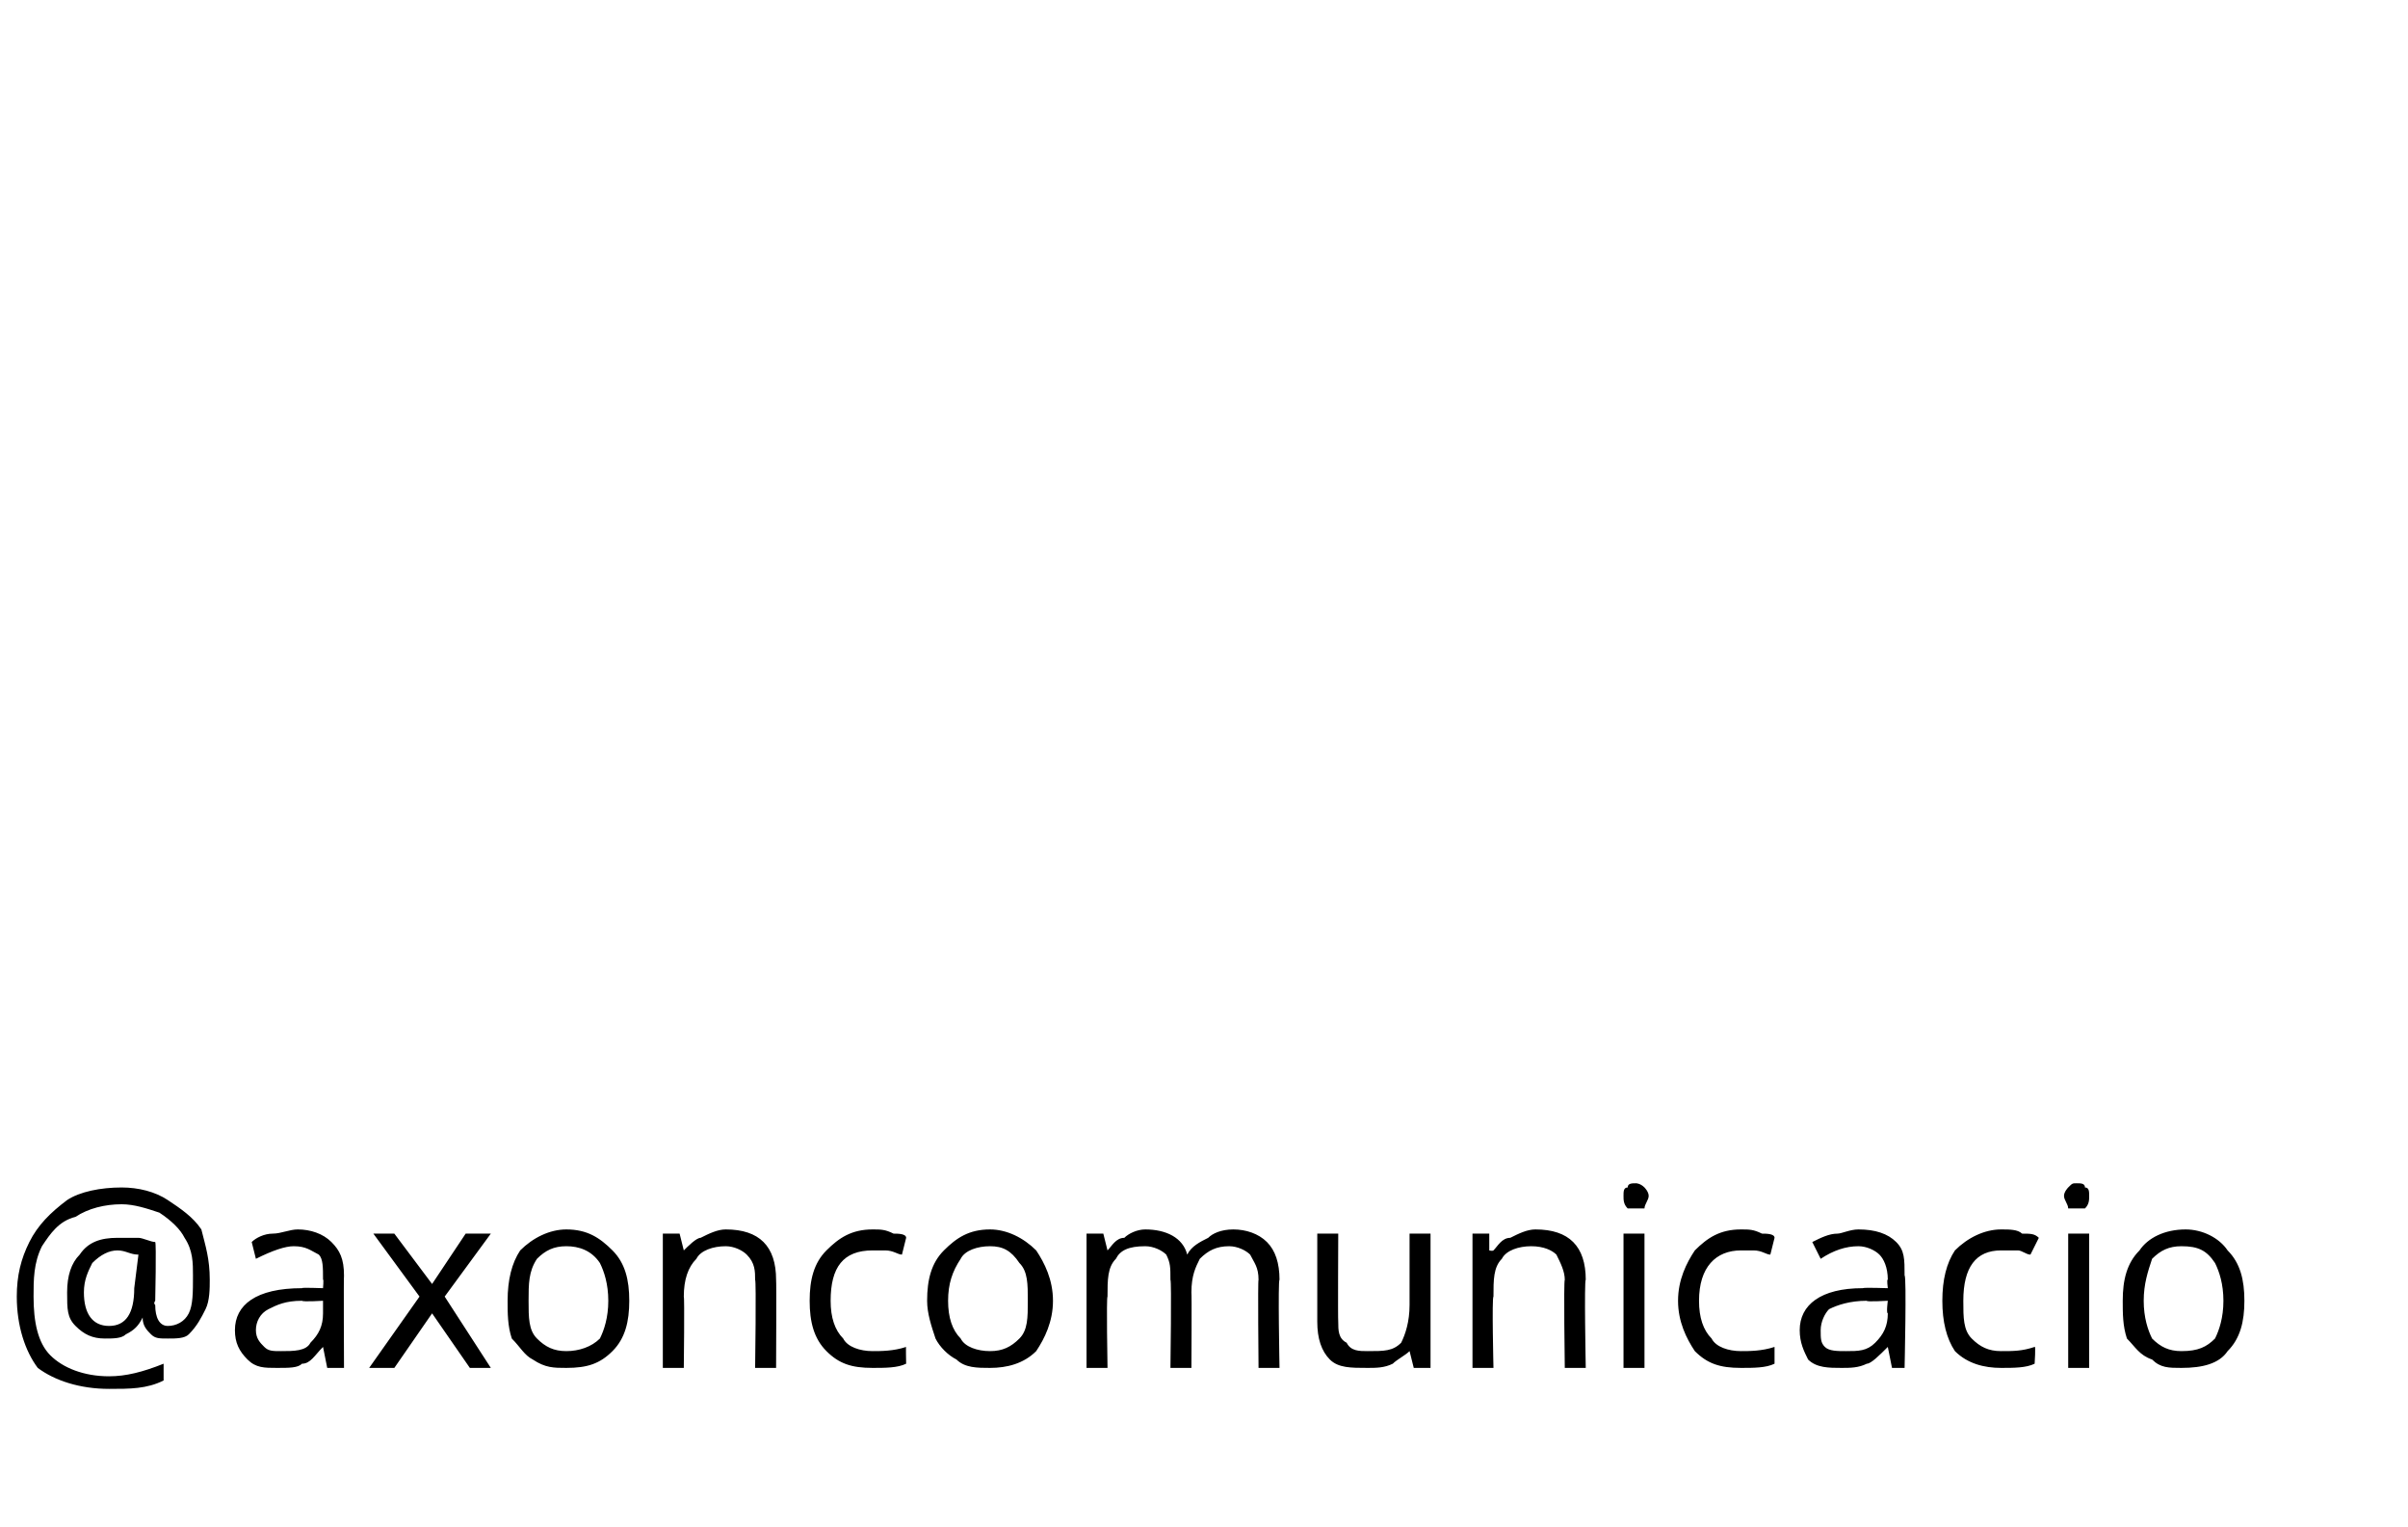 <?xml version="1.0" standalone="no"?><!DOCTYPE svg PUBLIC "-//W3C//DTD SVG 1.1//EN" "http://www.w3.org/Graphics/SVG/1.1/DTD/svg11.dtd"><svg xmlns="http://www.w3.org/2000/svg" version="1.1" width="57.4px" height="36.4px" viewBox="0 -28 57.4 36.4" style="top:-28px">  <desc>@axoncomunicacio</desc>  <defs/>  <g id="Polygon285410">    <path d="M 5 2.5 C 5 2.7 5 3 4.9 3.2 C 4.8 3.4 4.7 3.6 4.5 3.8 C 4.4 3.9 4.2 3.9 4 3.9 C 3.8 3.9 3.7 3.9 3.6 3.8 C 3.5 3.7 3.4 3.6 3.4 3.4 C 3.4 3.4 3.4 3.4 3.4 3.4 C 3.3 3.6 3.2 3.7 3 3.8 C 2.9 3.9 2.7 3.9 2.5 3.9 C 2.2 3.9 2 3.8 1.8 3.6 C 1.6 3.4 1.6 3.2 1.6 2.8 C 1.6 2.4 1.7 2.1 1.9 1.9 C 2.1 1.6 2.4 1.5 2.8 1.5 C 3 1.5 3.1 1.5 3.3 1.5 C 3.4 1.5 3.6 1.6 3.7 1.6 C 3.73 1.62 3.7 3 3.7 3 C 3.7 3 3.65 3.06 3.7 3.1 C 3.7 3.4 3.8 3.6 4 3.6 C 4.2 3.6 4.4 3.5 4.5 3.3 C 4.6 3.1 4.6 2.8 4.6 2.4 C 4.6 2.1 4.6 1.8 4.4 1.5 C 4.3 1.3 4.1 1.1 3.8 0.9 C 3.5 0.8 3.2 0.7 2.9 0.7 C 2.5 0.7 2.1 0.8 1.8 1 C 1.4 1.1 1.2 1.4 1 1.7 C 0.8 2.1 0.8 2.5 0.8 2.9 C 0.8 3.5 0.9 4 1.2 4.3 C 1.5 4.6 2 4.8 2.6 4.8 C 3 4.8 3.4 4.7 3.9 4.5 C 3.9 4.5 3.9 4.9 3.9 4.9 C 3.5 5.1 3.1 5.1 2.6 5.1 C 1.9 5.1 1.3 4.9 0.9 4.6 C 0.6 4.2 0.4 3.6 0.4 2.9 C 0.4 2.4 0.5 2 0.7 1.6 C 0.9 1.2 1.2 0.9 1.6 0.6 C 1.9 0.4 2.4 0.3 2.9 0.3 C 3.3 0.3 3.7 0.4 4 0.6 C 4.3 0.8 4.6 1 4.8 1.3 C 4.9 1.7 5 2 5 2.5 Z M 2 2.8 C 2 3.3 2.2 3.6 2.6 3.6 C 3 3.6 3.2 3.3 3.2 2.7 C 3.2 2.7 3.3 1.9 3.3 1.9 C 3.1 1.9 3 1.8 2.8 1.8 C 2.6 1.8 2.4 1.9 2.2 2.1 C 2.1 2.3 2 2.5 2 2.8 Z M 7.8 4.6 L 7.7 4.1 C 7.7 4.1 7.71 4.13 7.7 4.1 C 7.5 4.3 7.4 4.5 7.2 4.5 C 7.1 4.6 6.9 4.6 6.6 4.6 C 6.3 4.6 6.1 4.6 5.9 4.4 C 5.7 4.2 5.6 4 5.6 3.7 C 5.6 3.1 6.1 2.7 7.2 2.7 C 7.17 2.68 7.7 2.7 7.7 2.7 C 7.7 2.7 7.72 2.47 7.7 2.5 C 7.7 2.2 7.7 2 7.6 1.9 C 7.4 1.8 7.3 1.7 7 1.7 C 6.8 1.7 6.5 1.8 6.1 2 C 6.1 2 6 1.6 6 1.6 C 6.1 1.5 6.3 1.4 6.5 1.4 C 6.7 1.4 6.9 1.3 7.1 1.3 C 7.4 1.3 7.7 1.4 7.9 1.6 C 8.1 1.8 8.2 2 8.2 2.4 C 8.19 2.4 8.2 4.6 8.2 4.6 L 7.8 4.6 Z M 6.7 4.2 C 7 4.2 7.3 4.2 7.4 4 C 7.6 3.8 7.7 3.6 7.7 3.3 C 7.7 3.3 7.7 3 7.7 3 C 7.7 3 7.22 3.03 7.2 3 C 6.8 3 6.6 3.1 6.4 3.2 C 6.2 3.3 6.1 3.5 6.1 3.7 C 6.1 3.9 6.2 4 6.3 4.1 C 6.4 4.2 6.5 4.2 6.7 4.2 Z M 10 2.9 L 8.9 1.4 L 9.4 1.4 L 10.3 2.6 L 11.1 1.4 L 11.7 1.4 L 10.6 2.9 L 11.7 4.6 L 11.2 4.6 L 10.3 3.3 L 9.4 4.6 L 8.8 4.6 L 10 2.9 Z M 15 3 C 15 3.5 14.9 3.9 14.6 4.2 C 14.3 4.5 14 4.6 13.5 4.6 C 13.2 4.6 13 4.6 12.7 4.4 C 12.5 4.3 12.4 4.1 12.2 3.9 C 12.1 3.6 12.1 3.3 12.1 3 C 12.1 2.5 12.2 2.1 12.4 1.8 C 12.7 1.5 13.1 1.3 13.5 1.3 C 14 1.3 14.3 1.5 14.6 1.8 C 14.9 2.1 15 2.5 15 3 Z M 12.6 3 C 12.6 3.4 12.6 3.7 12.8 3.9 C 13 4.1 13.2 4.2 13.5 4.2 C 13.8 4.2 14.1 4.1 14.3 3.9 C 14.4 3.7 14.5 3.4 14.5 3 C 14.5 2.6 14.4 2.3 14.3 2.1 C 14.1 1.8 13.8 1.7 13.5 1.7 C 13.2 1.7 13 1.8 12.8 2 C 12.6 2.3 12.6 2.6 12.6 3 Z M 18 4.6 C 18 4.6 18.03 2.51 18 2.5 C 18 2.3 18 2.1 17.8 1.9 C 17.7 1.8 17.5 1.7 17.3 1.7 C 17 1.7 16.7 1.8 16.6 2 C 16.4 2.2 16.3 2.5 16.3 2.9 C 16.32 2.91 16.3 4.6 16.3 4.6 L 15.8 4.6 L 15.8 1.4 L 16.2 1.4 L 16.3 1.8 C 16.3 1.8 16.33 1.82 16.3 1.8 C 16.4 1.7 16.6 1.5 16.7 1.5 C 16.9 1.4 17.1 1.3 17.3 1.3 C 17.7 1.3 18 1.4 18.2 1.6 C 18.4 1.8 18.5 2.1 18.5 2.5 C 18.51 2.5 18.5 4.6 18.5 4.6 L 18 4.6 Z M 21.6 4.5 C 21.4 4.6 21.1 4.6 20.8 4.6 C 20.3 4.6 20 4.5 19.7 4.2 C 19.4 3.9 19.3 3.5 19.3 3 C 19.3 2.5 19.4 2.1 19.7 1.8 C 20 1.5 20.3 1.3 20.8 1.3 C 21 1.3 21.1 1.3 21.3 1.4 C 21.4 1.4 21.6 1.4 21.6 1.5 C 21.6 1.5 21.5 1.9 21.5 1.9 C 21.4 1.9 21.3 1.8 21.1 1.8 C 21 1.8 20.9 1.8 20.8 1.8 C 20.1 1.8 19.8 2.2 19.8 3 C 19.8 3.4 19.9 3.7 20.1 3.9 C 20.2 4.1 20.5 4.2 20.8 4.2 C 21 4.2 21.3 4.2 21.6 4.1 C 21.59 4.05 21.6 4.5 21.6 4.5 C 21.6 4.5 21.59 4.48 21.6 4.5 Z M 25.1 3 C 25.1 3.5 24.9 3.9 24.7 4.2 C 24.4 4.5 24 4.6 23.6 4.6 C 23.3 4.6 23 4.6 22.8 4.4 C 22.6 4.3 22.4 4.1 22.3 3.9 C 22.2 3.6 22.1 3.3 22.1 3 C 22.1 2.5 22.2 2.1 22.5 1.8 C 22.8 1.5 23.1 1.3 23.6 1.3 C 24 1.3 24.4 1.5 24.7 1.8 C 24.9 2.1 25.1 2.5 25.1 3 Z M 22.6 3 C 22.6 3.4 22.7 3.7 22.9 3.9 C 23 4.1 23.3 4.2 23.6 4.2 C 23.9 4.2 24.1 4.1 24.3 3.9 C 24.5 3.7 24.5 3.4 24.5 3 C 24.5 2.6 24.5 2.3 24.3 2.1 C 24.1 1.8 23.9 1.7 23.6 1.7 C 23.3 1.7 23 1.8 22.9 2 C 22.7 2.3 22.6 2.6 22.6 3 Z M 30 4.6 C 30 4.6 29.98 2.5 30 2.5 C 30 2.2 29.9 2.1 29.8 1.9 C 29.7 1.8 29.5 1.7 29.3 1.7 C 29 1.7 28.8 1.8 28.6 2 C 28.5 2.2 28.4 2.4 28.4 2.8 C 28.41 2.8 28.4 4.6 28.4 4.6 L 27.9 4.6 C 27.9 4.6 27.93 2.5 27.9 2.5 C 27.9 2.2 27.9 2.1 27.8 1.9 C 27.7 1.8 27.5 1.7 27.3 1.7 C 26.9 1.7 26.7 1.8 26.6 2 C 26.4 2.2 26.4 2.5 26.4 2.9 C 26.37 2.91 26.4 4.6 26.4 4.6 L 25.9 4.6 L 25.9 1.4 L 26.3 1.4 L 26.4 1.8 C 26.4 1.8 26.38 1.82 26.4 1.8 C 26.5 1.7 26.6 1.5 26.8 1.5 C 26.9 1.4 27.1 1.3 27.3 1.3 C 27.8 1.3 28.2 1.5 28.3 1.9 C 28.3 1.9 28.3 1.9 28.3 1.9 C 28.4 1.7 28.6 1.6 28.8 1.5 C 28.9 1.4 29.1 1.3 29.4 1.3 C 29.7 1.3 30 1.4 30.2 1.6 C 30.4 1.8 30.5 2.1 30.5 2.5 C 30.46 2.5 30.5 4.6 30.5 4.6 L 30 4.6 Z M 31.9 1.4 C 31.9 1.4 31.89 3.46 31.9 3.5 C 31.9 3.7 31.9 3.9 32.1 4 C 32.2 4.2 32.4 4.2 32.6 4.2 C 33 4.2 33.2 4.2 33.4 4 C 33.5 3.8 33.6 3.5 33.6 3.1 C 33.6 3.07 33.6 1.4 33.6 1.4 L 34.1 1.4 L 34.1 4.6 L 33.7 4.6 L 33.6 4.2 C 33.6 4.2 33.59 4.16 33.6 4.2 C 33.5 4.3 33.3 4.4 33.2 4.5 C 33 4.6 32.8 4.6 32.6 4.6 C 32.2 4.6 31.9 4.6 31.7 4.4 C 31.5 4.2 31.4 3.9 31.4 3.5 C 31.4 3.48 31.4 1.4 31.4 1.4 L 31.9 1.4 Z M 37.3 4.6 C 37.3 4.6 37.27 2.51 37.3 2.5 C 37.3 2.3 37.2 2.1 37.1 1.9 C 37 1.8 36.8 1.7 36.5 1.7 C 36.2 1.7 35.9 1.8 35.8 2 C 35.6 2.2 35.6 2.5 35.6 2.9 C 35.56 2.91 35.6 4.6 35.6 4.6 L 35.1 4.6 L 35.1 1.4 L 35.5 1.4 L 35.5 1.8 C 35.5 1.8 35.57 1.82 35.6 1.8 C 35.7 1.7 35.8 1.5 36 1.5 C 36.2 1.4 36.4 1.3 36.6 1.3 C 37 1.3 37.3 1.4 37.5 1.6 C 37.7 1.8 37.8 2.1 37.8 2.5 C 37.76 2.5 37.8 4.6 37.8 4.6 L 37.3 4.6 Z M 39.2 4.6 L 38.7 4.6 L 38.7 1.4 L 39.2 1.4 L 39.2 4.6 Z M 38.7 0.5 C 38.7 0.4 38.7 0.3 38.8 0.3 C 38.8 0.2 38.9 0.2 39 0.2 C 39 0.2 39.1 0.2 39.2 0.3 C 39.2 0.3 39.3 0.4 39.3 0.5 C 39.3 0.6 39.2 0.7 39.2 0.8 C 39.1 0.8 39 0.8 39 0.8 C 38.9 0.8 38.8 0.8 38.8 0.8 C 38.7 0.7 38.7 0.6 38.7 0.5 Z M 42.3 4.5 C 42.1 4.6 41.8 4.6 41.5 4.6 C 41 4.6 40.7 4.5 40.4 4.2 C 40.2 3.9 40 3.5 40 3 C 40 2.5 40.2 2.1 40.4 1.8 C 40.7 1.5 41 1.3 41.5 1.3 C 41.7 1.3 41.8 1.3 42 1.4 C 42.1 1.4 42.3 1.4 42.3 1.5 C 42.3 1.5 42.2 1.9 42.2 1.9 C 42.1 1.9 42 1.8 41.8 1.8 C 41.7 1.8 41.6 1.8 41.5 1.8 C 40.9 1.8 40.5 2.2 40.5 3 C 40.5 3.4 40.6 3.7 40.8 3.9 C 40.9 4.1 41.2 4.2 41.5 4.2 C 41.7 4.2 42 4.2 42.3 4.1 C 42.3 4.05 42.3 4.5 42.3 4.5 C 42.3 4.5 42.3 4.48 42.3 4.5 Z M 45.1 4.6 L 45 4.1 C 45 4.1 44.97 4.13 45 4.1 C 44.8 4.3 44.6 4.5 44.5 4.5 C 44.3 4.6 44.1 4.6 43.9 4.6 C 43.6 4.6 43.3 4.6 43.1 4.4 C 43 4.2 42.9 4 42.9 3.7 C 42.9 3.1 43.4 2.7 44.4 2.7 C 44.43 2.68 45 2.7 45 2.7 C 45 2.7 44.97 2.47 45 2.5 C 45 2.2 44.9 2 44.8 1.9 C 44.7 1.8 44.5 1.7 44.3 1.7 C 44 1.7 43.7 1.8 43.4 2 C 43.4 2 43.2 1.6 43.2 1.6 C 43.4 1.5 43.6 1.4 43.8 1.4 C 43.9 1.4 44.1 1.3 44.3 1.3 C 44.7 1.3 45 1.4 45.2 1.6 C 45.4 1.8 45.4 2 45.4 2.4 C 45.45 2.4 45.4 4.6 45.4 4.6 L 45.1 4.6 Z M 44 4.2 C 44.3 4.2 44.5 4.2 44.7 4 C 44.9 3.8 45 3.6 45 3.3 C 44.96 3.3 45 3 45 3 C 45 3 44.48 3.03 44.5 3 C 44.1 3 43.8 3.1 43.6 3.2 C 43.5 3.3 43.4 3.5 43.4 3.7 C 43.4 3.9 43.4 4 43.5 4.1 C 43.6 4.2 43.8 4.2 44 4.2 Z M 48.5 4.5 C 48.3 4.6 48 4.6 47.7 4.6 C 47.3 4.6 46.9 4.5 46.6 4.2 C 46.4 3.9 46.3 3.5 46.3 3 C 46.3 2.5 46.4 2.1 46.6 1.8 C 46.9 1.5 47.3 1.3 47.7 1.3 C 47.9 1.3 48.1 1.3 48.2 1.4 C 48.4 1.4 48.5 1.4 48.6 1.5 C 48.6 1.5 48.4 1.9 48.4 1.9 C 48.3 1.9 48.2 1.8 48.1 1.8 C 47.9 1.8 47.8 1.8 47.7 1.8 C 47.1 1.8 46.8 2.2 46.8 3 C 46.8 3.4 46.8 3.7 47 3.9 C 47.2 4.1 47.4 4.2 47.7 4.2 C 48 4.2 48.2 4.2 48.5 4.1 C 48.53 4.05 48.5 4.5 48.5 4.5 C 48.5 4.5 48.53 4.48 48.5 4.5 Z M 49.8 4.6 L 49.3 4.6 L 49.3 1.4 L 49.8 1.4 L 49.8 4.6 Z M 49.2 0.5 C 49.2 0.4 49.3 0.3 49.3 0.3 C 49.4 0.2 49.4 0.2 49.5 0.2 C 49.6 0.2 49.7 0.2 49.7 0.3 C 49.8 0.3 49.8 0.4 49.8 0.5 C 49.8 0.6 49.8 0.7 49.7 0.8 C 49.7 0.8 49.6 0.8 49.5 0.8 C 49.4 0.8 49.4 0.8 49.3 0.8 C 49.3 0.7 49.2 0.6 49.2 0.5 Z M 53.5 3 C 53.5 3.5 53.4 3.9 53.1 4.2 C 52.9 4.5 52.5 4.6 52 4.6 C 51.7 4.6 51.5 4.6 51.3 4.4 C 51 4.3 50.9 4.1 50.7 3.9 C 50.6 3.6 50.6 3.3 50.6 3 C 50.6 2.5 50.7 2.1 51 1.8 C 51.2 1.5 51.6 1.3 52.1 1.3 C 52.5 1.3 52.9 1.5 53.1 1.8 C 53.4 2.1 53.5 2.5 53.5 3 Z M 51.1 3 C 51.1 3.4 51.2 3.7 51.3 3.9 C 51.5 4.1 51.7 4.2 52 4.2 C 52.4 4.2 52.6 4.1 52.8 3.9 C 52.9 3.7 53 3.4 53 3 C 53 2.6 52.9 2.3 52.8 2.1 C 52.6 1.8 52.4 1.7 52 1.7 C 51.7 1.7 51.5 1.8 51.3 2 C 51.2 2.3 51.1 2.6 51.1 3 Z " stroke="none" fill="#000"/>  </g></svg>